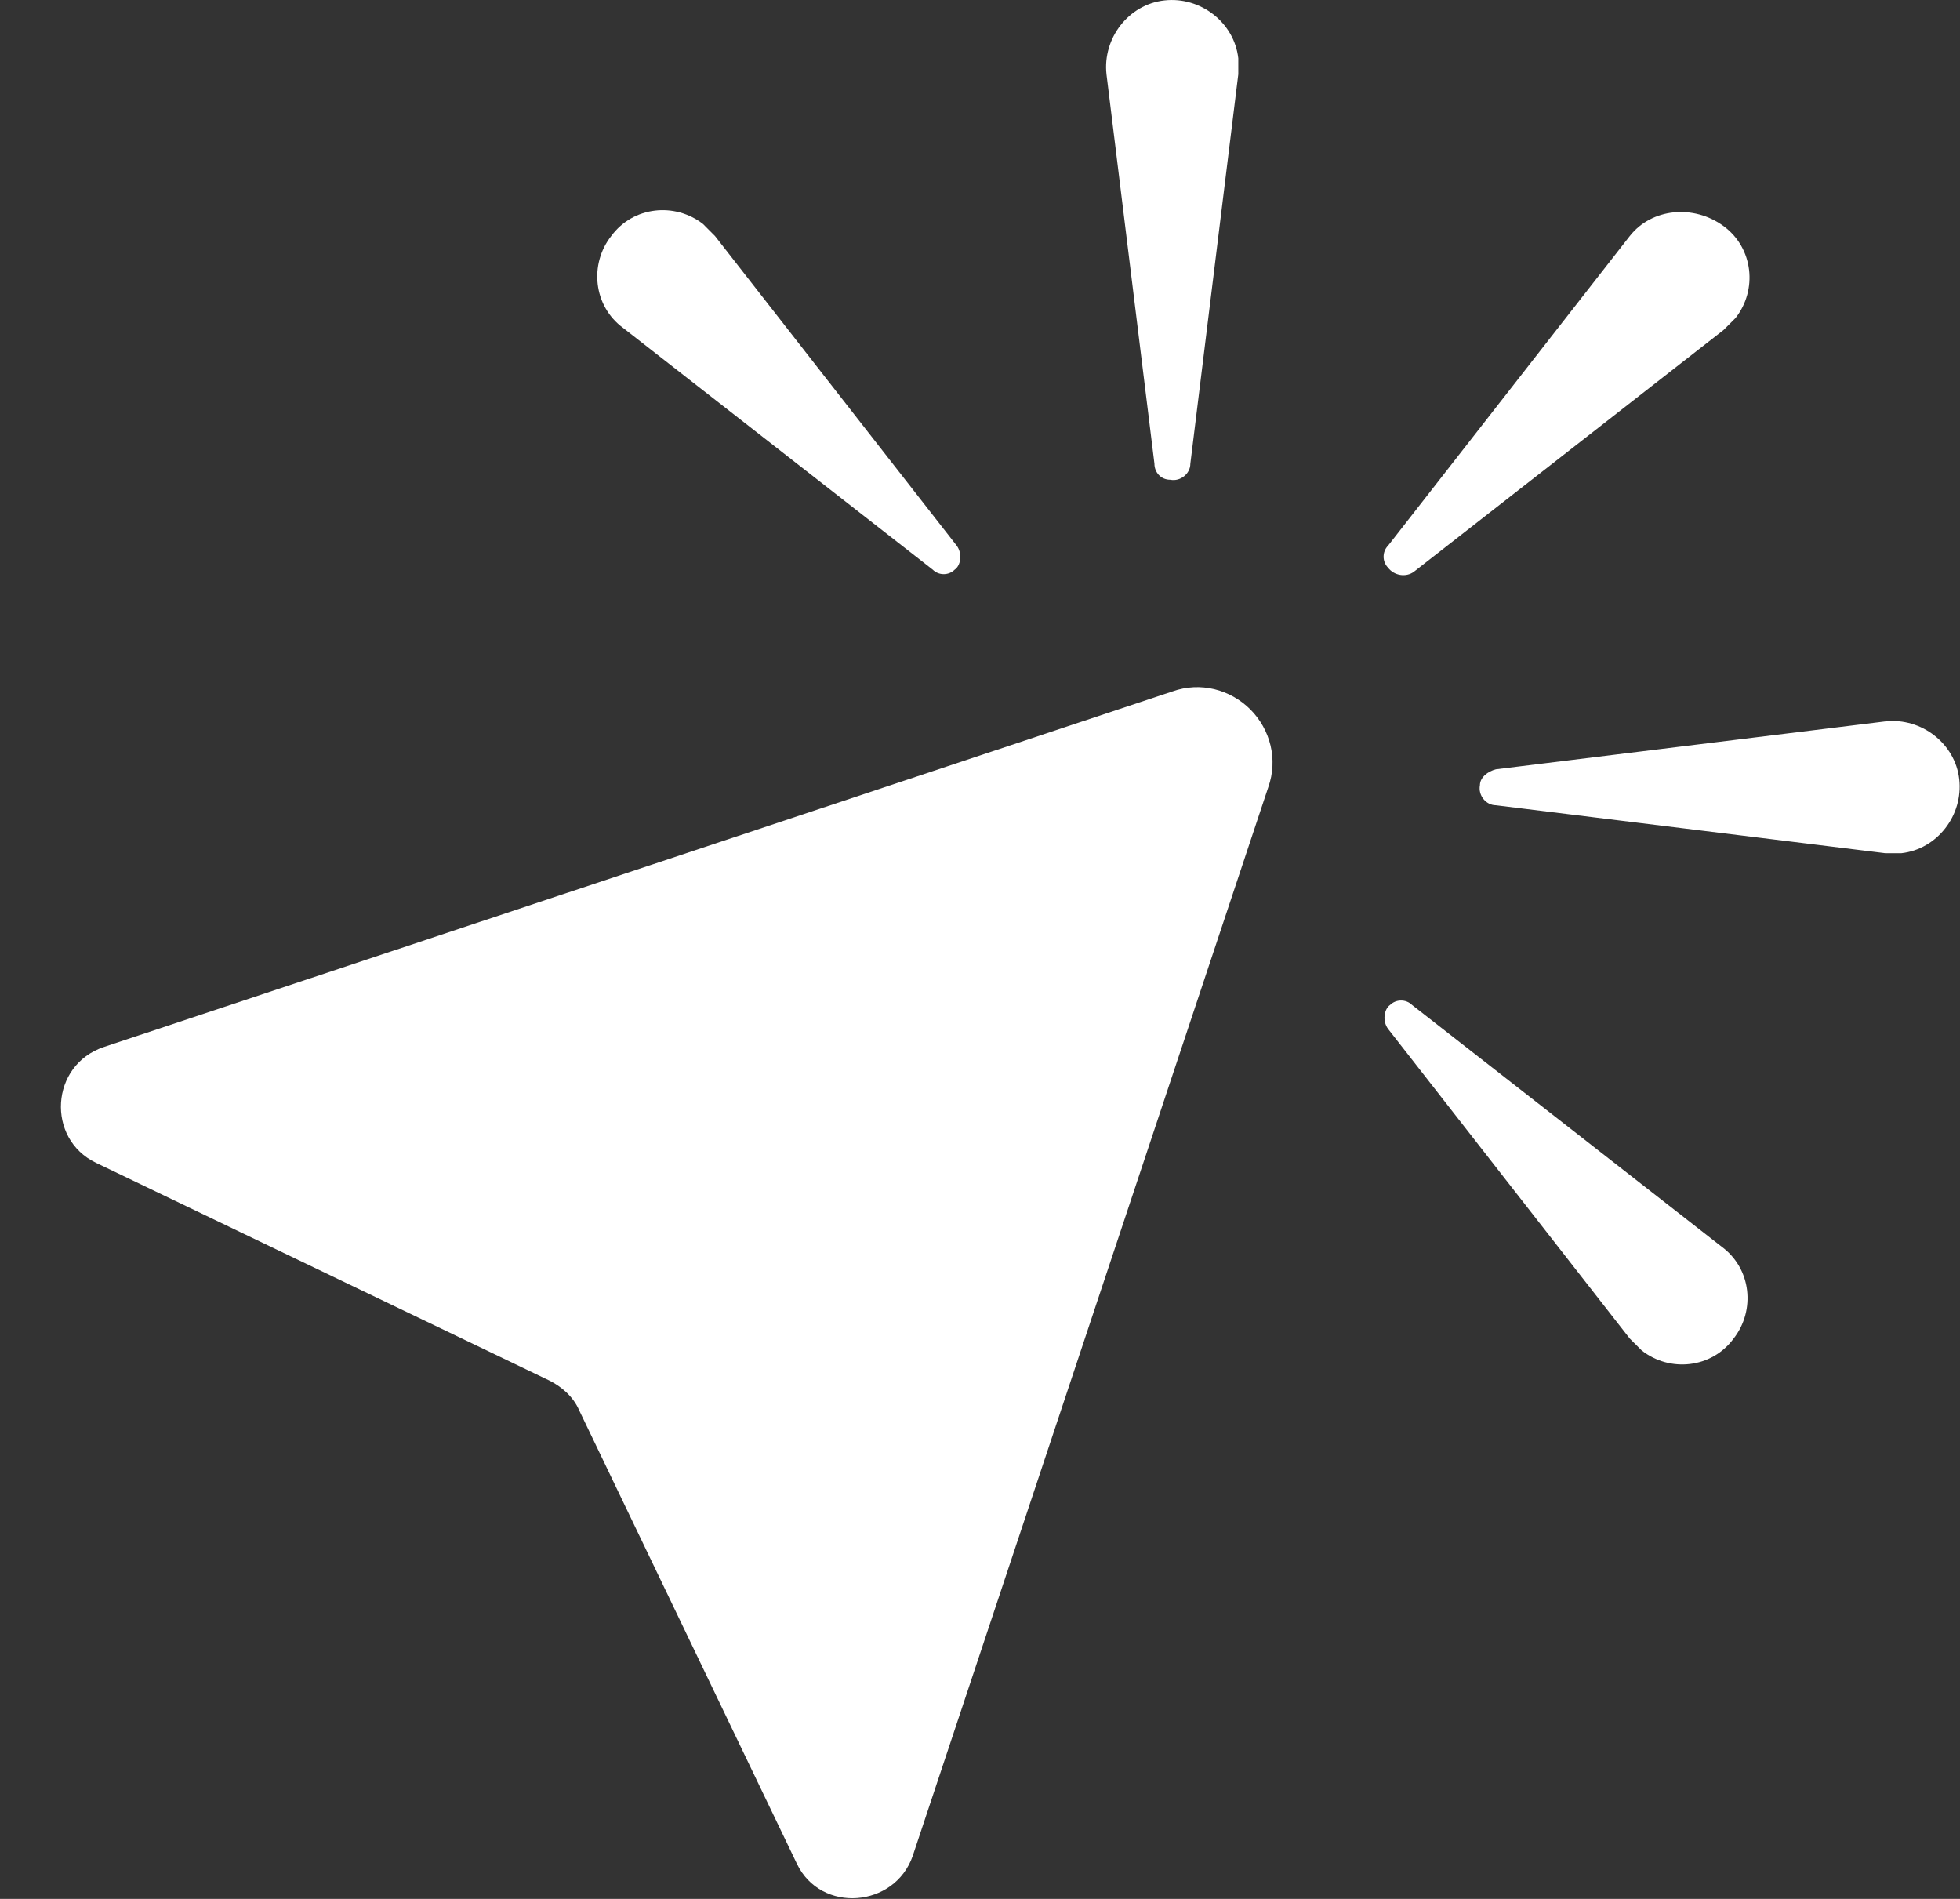 <?xml version="1.0" encoding="UTF-8"?> <svg xmlns="http://www.w3.org/2000/svg" width="32" height="31" viewBox="0 0 32 31" fill="none"><rect x="0" y="0" width="32" height="31" fill="#333333" stroke="none"/> <path d="M14.902 30.297L20.706 12.853C20.869 12.396 20.739 11.908 20.413 11.581C20.087 11.255 19.598 11.125 19.141 11.288L1.697 17.092C0.817 17.385 0.752 18.592 1.567 18.983L8.968 22.537C9.164 22.635 9.36 22.798 9.457 23.026L13.011 30.427C13.403 31.243 14.609 31.145 14.902 30.297Z" fill="white"></path> <path d="M26.608 3.854L22.662 8.908C22.565 9.006 22.565 9.169 22.662 9.267C22.76 9.397 22.956 9.43 23.086 9.332L28.14 5.387C28.206 5.321 28.271 5.256 28.336 5.191C28.695 4.734 28.629 4.05 28.14 3.691C27.651 3.333 26.966 3.398 26.608 3.854Z" fill="white"></path> <path d="M19.108 7.832C19.271 7.864 19.434 7.734 19.434 7.571L20.217 1.213L20.217 0.952C20.151 0.365 19.597 -0.059 19.011 0.007C18.424 0.072 18 0.626 18.065 1.213L18.848 7.571C18.847 7.702 18.945 7.832 19.108 7.832Z" fill="white"></path> <path d="M15.62 8.908L11.674 3.854C11.609 3.789 11.544 3.724 11.479 3.658C11.022 3.3 10.337 3.365 9.979 3.854C9.62 4.31 9.685 4.995 10.174 5.354L15.228 9.299C15.326 9.397 15.489 9.397 15.587 9.299C15.685 9.234 15.717 9.038 15.62 8.908Z" fill="white"></path> <path d="M22.663 16.798L26.608 21.852C26.673 21.917 26.738 21.982 26.804 22.047C27.26 22.406 27.945 22.341 28.304 21.852C28.662 21.395 28.597 20.71 28.108 20.352L23.054 16.406C22.956 16.309 22.793 16.309 22.695 16.406C22.598 16.472 22.565 16.668 22.663 16.798Z" fill="white"></path> <path d="M24.423 12.559C24.293 12.592 24.162 12.69 24.162 12.82C24.13 12.983 24.26 13.146 24.423 13.146L30.781 13.929L31.042 13.929C31.629 13.864 32.053 13.309 31.988 12.723C31.922 12.136 31.368 11.712 30.781 11.777L24.423 12.559Z" fill="white"></path> </svg> 